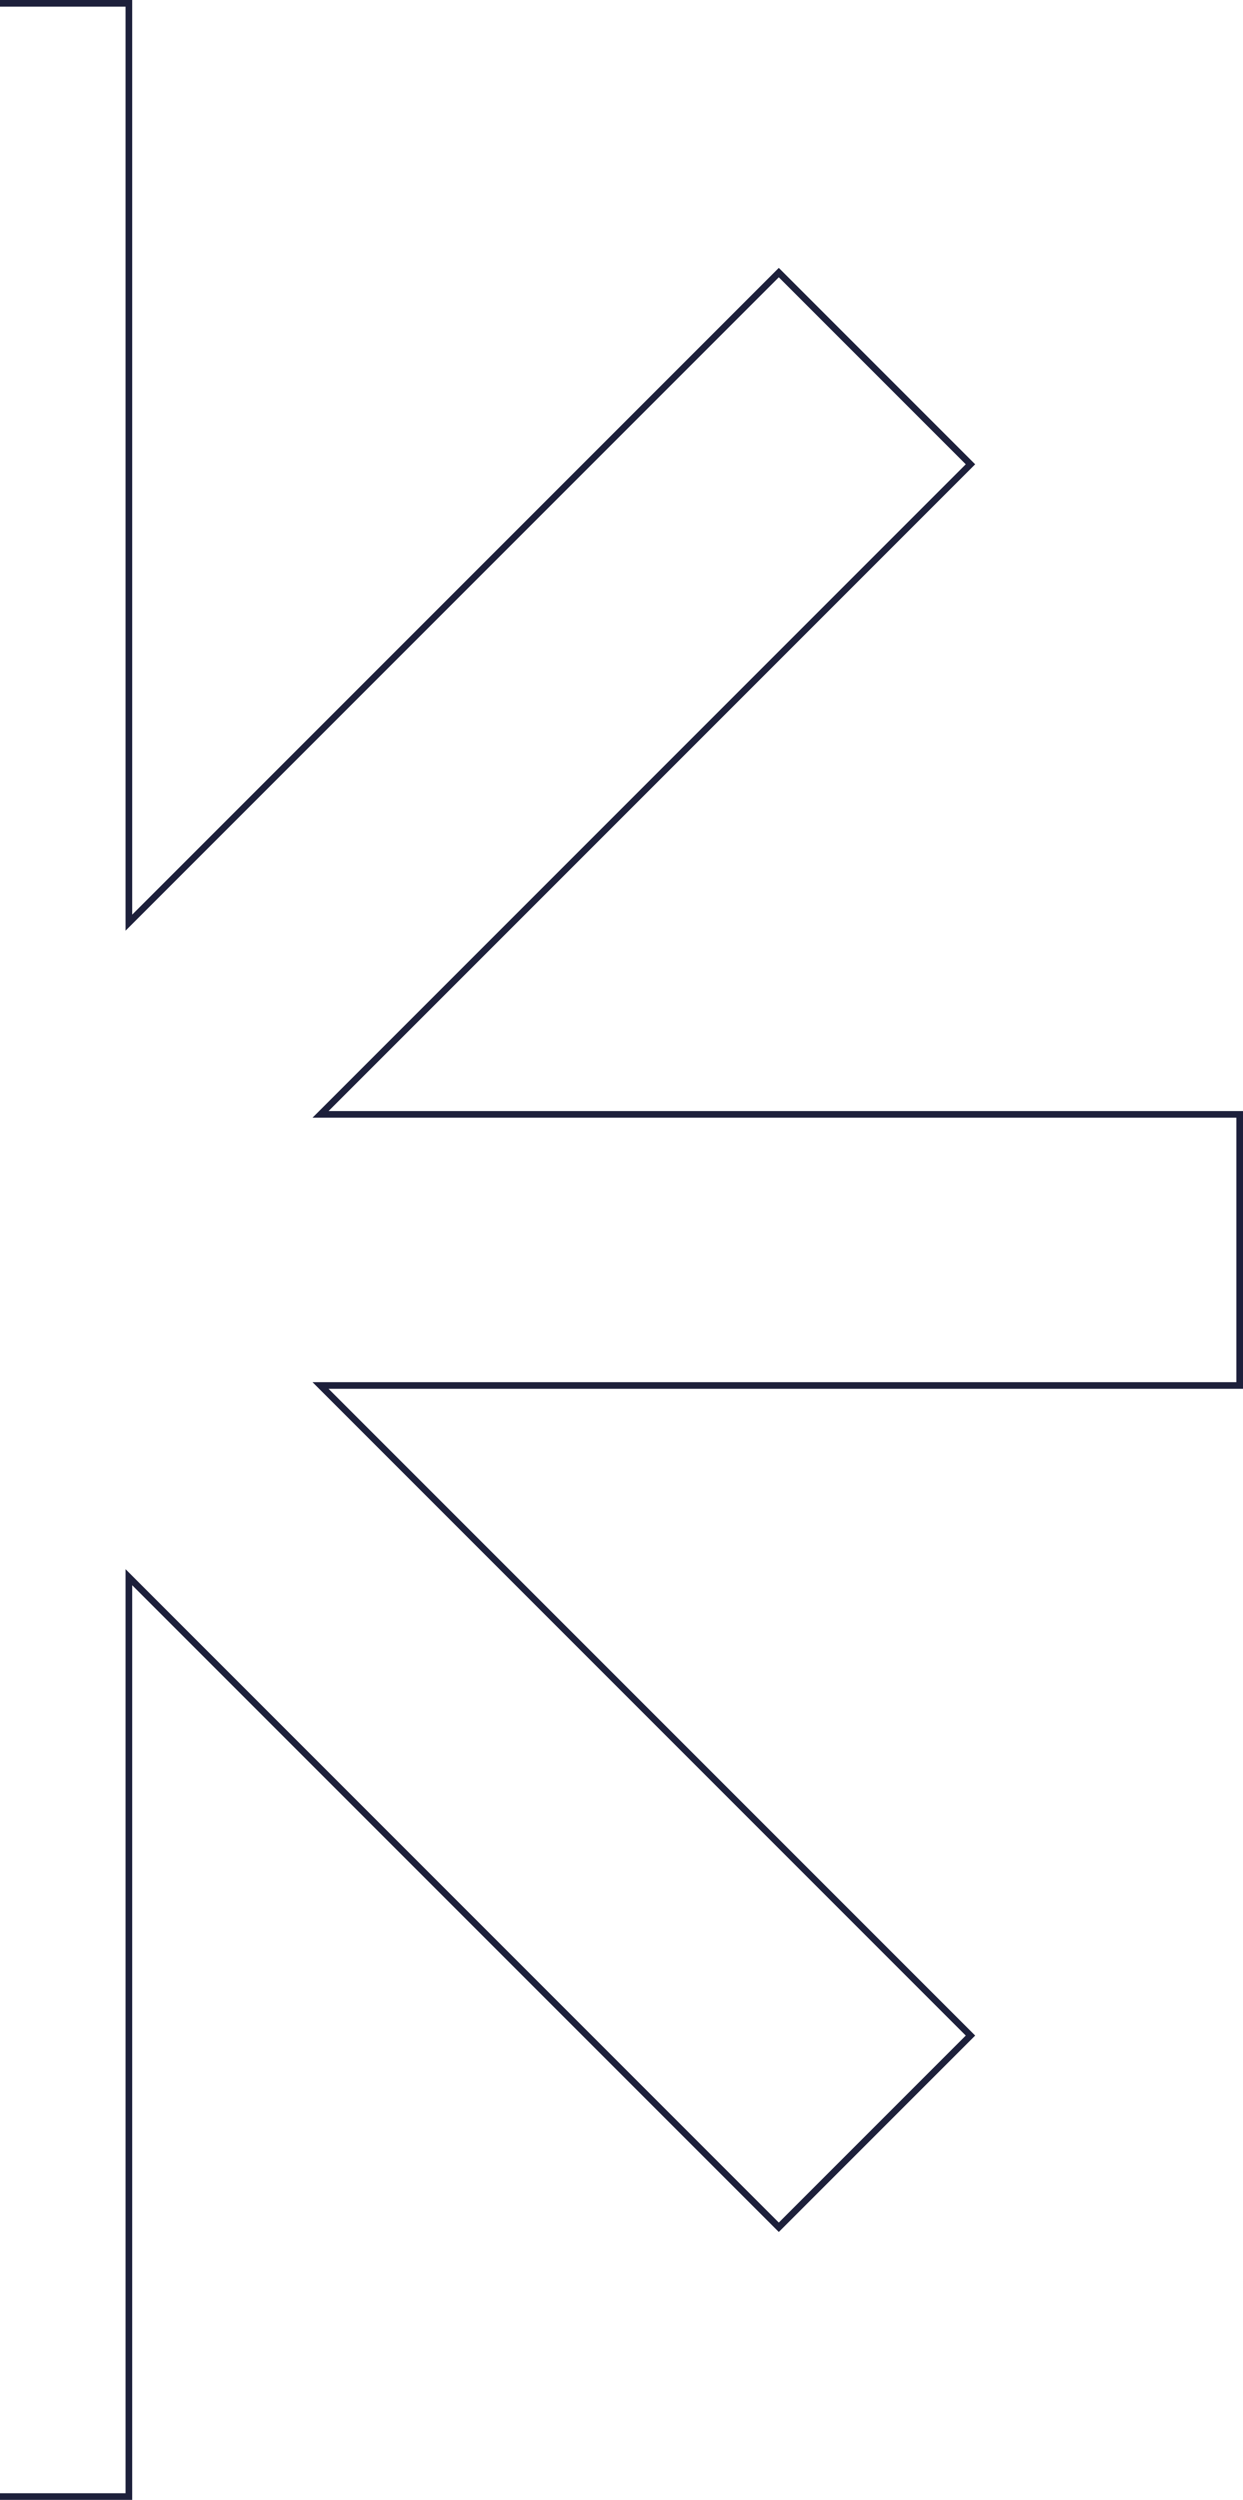 <svg width="187" height="376" viewBox="0 0 187 376" fill="none" xmlns="http://www.w3.org/2000/svg">
<path d="M20.242 137.923L117.165 41L146 69.835L49.077 166.758L48.223 167.611H49.43H186.5V208.389H49.43H48.223L49.077 209.242L146 306.165L117.165 335L20.242 238.077L19.389 237.223V238.43V375.5H-21.389V238.43V237.223L-22.242 238.077L-119.165 335L-148 306.165L-51.077 209.242L-50.223 208.389H-51.43H-188.5V167.611H-51.43H-50.223L-51.077 166.758L-148 69.835L-119.165 41L-22.242 137.923L-21.389 138.777V137.57V0.5H19.389V137.57V138.777L20.242 137.923Z" stroke="#1D203B"/>
</svg>
